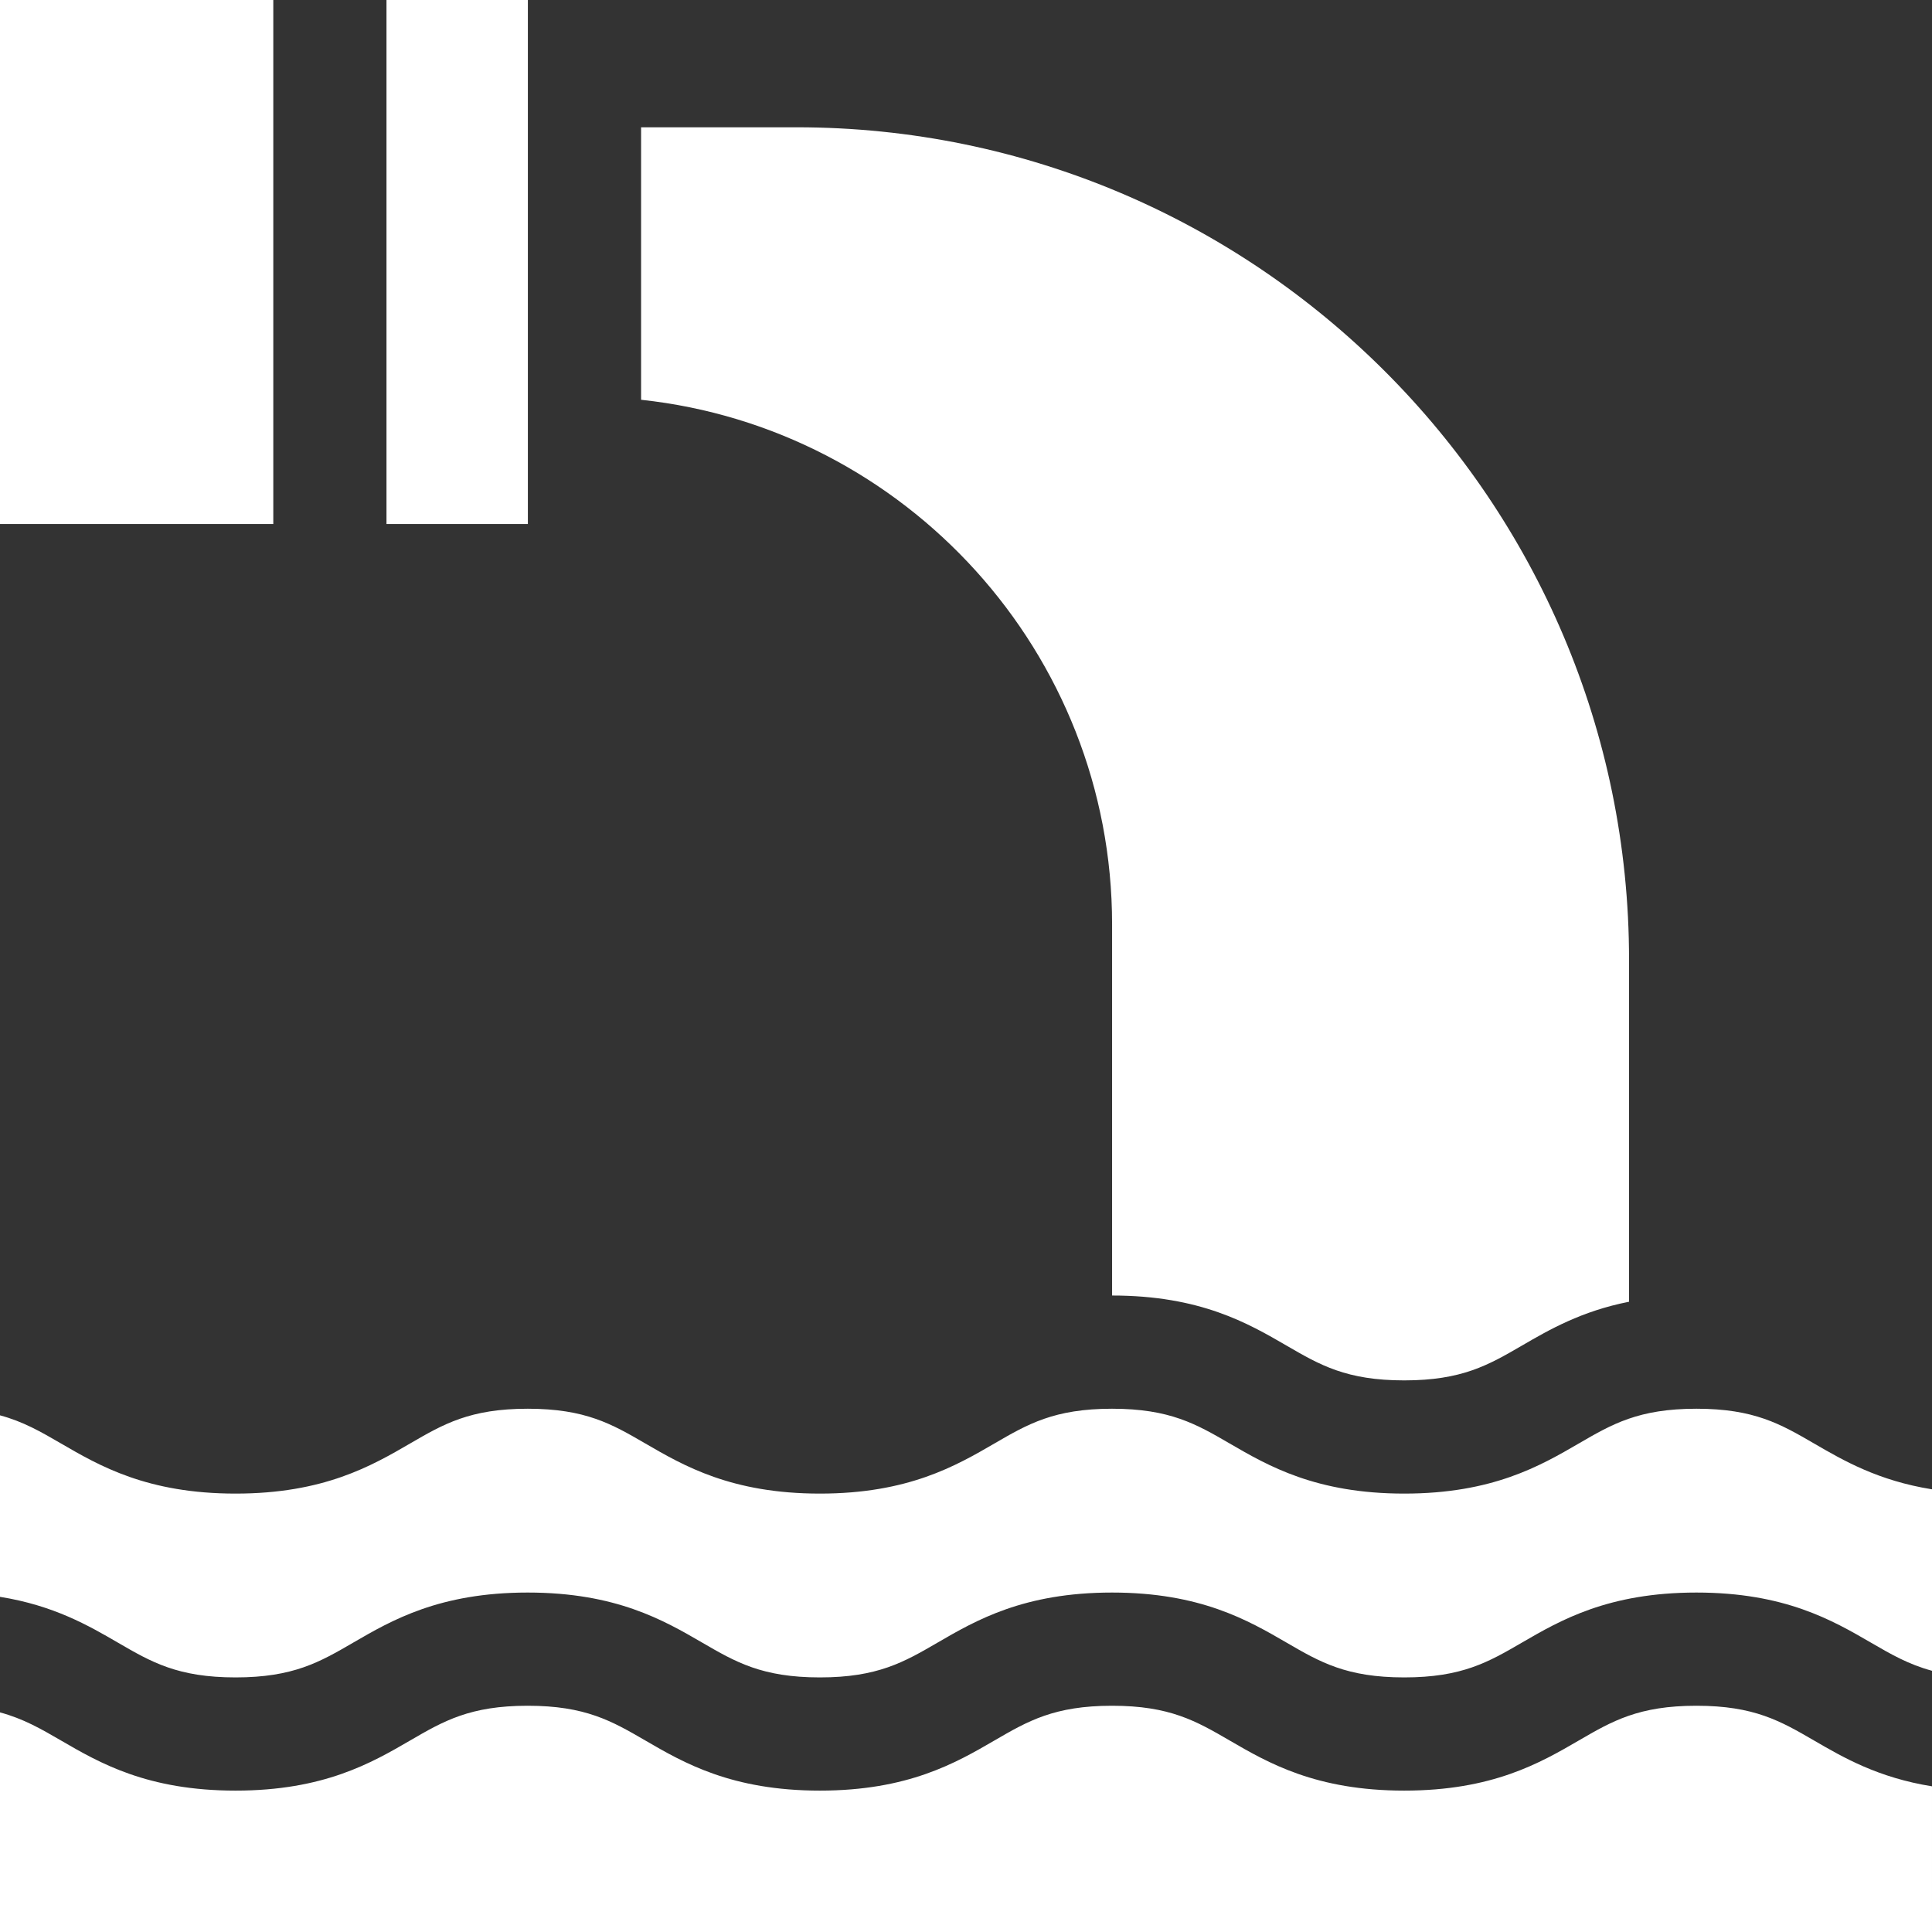 <?xml version="1.0"?>
<svg xmlns="http://www.w3.org/2000/svg" xmlns:xlink="http://www.w3.org/1999/xlink" xmlns:svgjs="http://svgjs.com/svgjs" version="1.1" width="512" height="512" x="0" y="0" viewBox="0 0 512 512" style="enable-background:new 0 0 512 512" xml:space="preserve"><rect x="0" y="0" width="512" height="512" fill="#333333" stroke="none"/><g><g xmlns="http://www.w3.org/2000/svg"><path d="m449.567 373.328c-15.318 0-22.319 4.066-31.183 9.215-10.182 5.914-22.853 13.274-46.251 13.274s-36.068-7.36-46.249-13.274c-8.863-5.148-15.864-9.215-31.181-9.215-15.315 0-22.315 4.066-31.178 9.215-10.181 5.914-22.851 13.274-46.249 13.274-23.397 0-36.066-7.36-46.247-13.274-8.862-5.148-15.861-9.215-31.176-9.215-15.316 0-22.316 4.066-31.179 9.215-10.181 5.914-22.851 13.274-46.248 13.274s-36.067-7.36-46.248-13.274c-5.329-3.096-9.985-5.8-16.179-7.465v48.1c14.287 2.291 23.493 7.632 31.249 12.138 8.863 5.148 15.863 9.215 31.179 9.215s22.316-4.066 31.178-9.215c10.181-5.915 22.851-13.275 46.249-13.275 23.396 0 36.066 7.36 46.247 13.275 8.862 5.148 15.862 9.215 31.177 9.215 15.316 0 22.316-4.066 31.179-9.216 10.18-5.914 22.85-13.274 46.248-13.274s36.068 7.36 46.25 13.274c8.862 5.149 15.863 9.216 31.18 9.216 15.318 0 22.318-4.066 31.183-9.216 10.181-5.914 22.852-13.274 46.251-13.274 23.398 0 36.069 7.36 46.25 13.274 5.326 3.094 9.992 5.79 16.183 7.455v-48.086c-14.291-2.29-23.494-7.636-31.251-12.142-8.865-5.147-15.866-9.214-31.184-9.214z" fill="#ffffff" data-original="#000000" style=""/><path d="m480.749 461.257c-8.863-5.149-15.864-9.216-31.182-9.216s-22.318 4.066-31.183 9.216c-10.181 5.914-22.852 13.274-46.251 13.274-23.398 0-36.068-7.36-46.25-13.274-8.862-5.149-15.863-9.216-31.18-9.216-15.315 0-22.315 4.066-31.178 9.215-10.181 5.915-22.851 13.275-46.249 13.275-23.397 0-36.067-7.36-46.247-13.275-8.862-5.148-15.862-9.215-31.176-9.215-15.316 0-22.316 4.066-31.178 9.215-10.181 5.915-22.851 13.275-46.249 13.275s-36.067-7.36-46.248-13.274c-5.326-3.094-9.99-5.79-16.179-7.454v58.197h512v-38.606c-14.287-2.291-23.494-7.632-31.25-12.137z" fill="#ffffff" data-original="#000000" style=""/><path d="m102.424 0h37.469v138.869h-37.469z" fill="#ffffff" data-original="#000000" style=""/><path d="m0 0h72.424v138.869h-72.424z" fill="#ffffff" data-original="#000000" style=""/><path d="m294.715 244.958v98.37c23.391.002 36.059 7.361 46.238 13.274 8.863 5.148 15.864 9.215 31.181 9.215 15.318 0 22.319-4.066 31.183-9.215 7.227-4.198 15.714-9.122 28.396-11.627v-90.651c0-121.634-98.956-220.59-220.59-220.59h-41.229v72.212c70.069 7.506 124.821 66.982 124.821 139.012z" fill="#ffffff" data-original="#000000" style=""/></g></g></svg>
